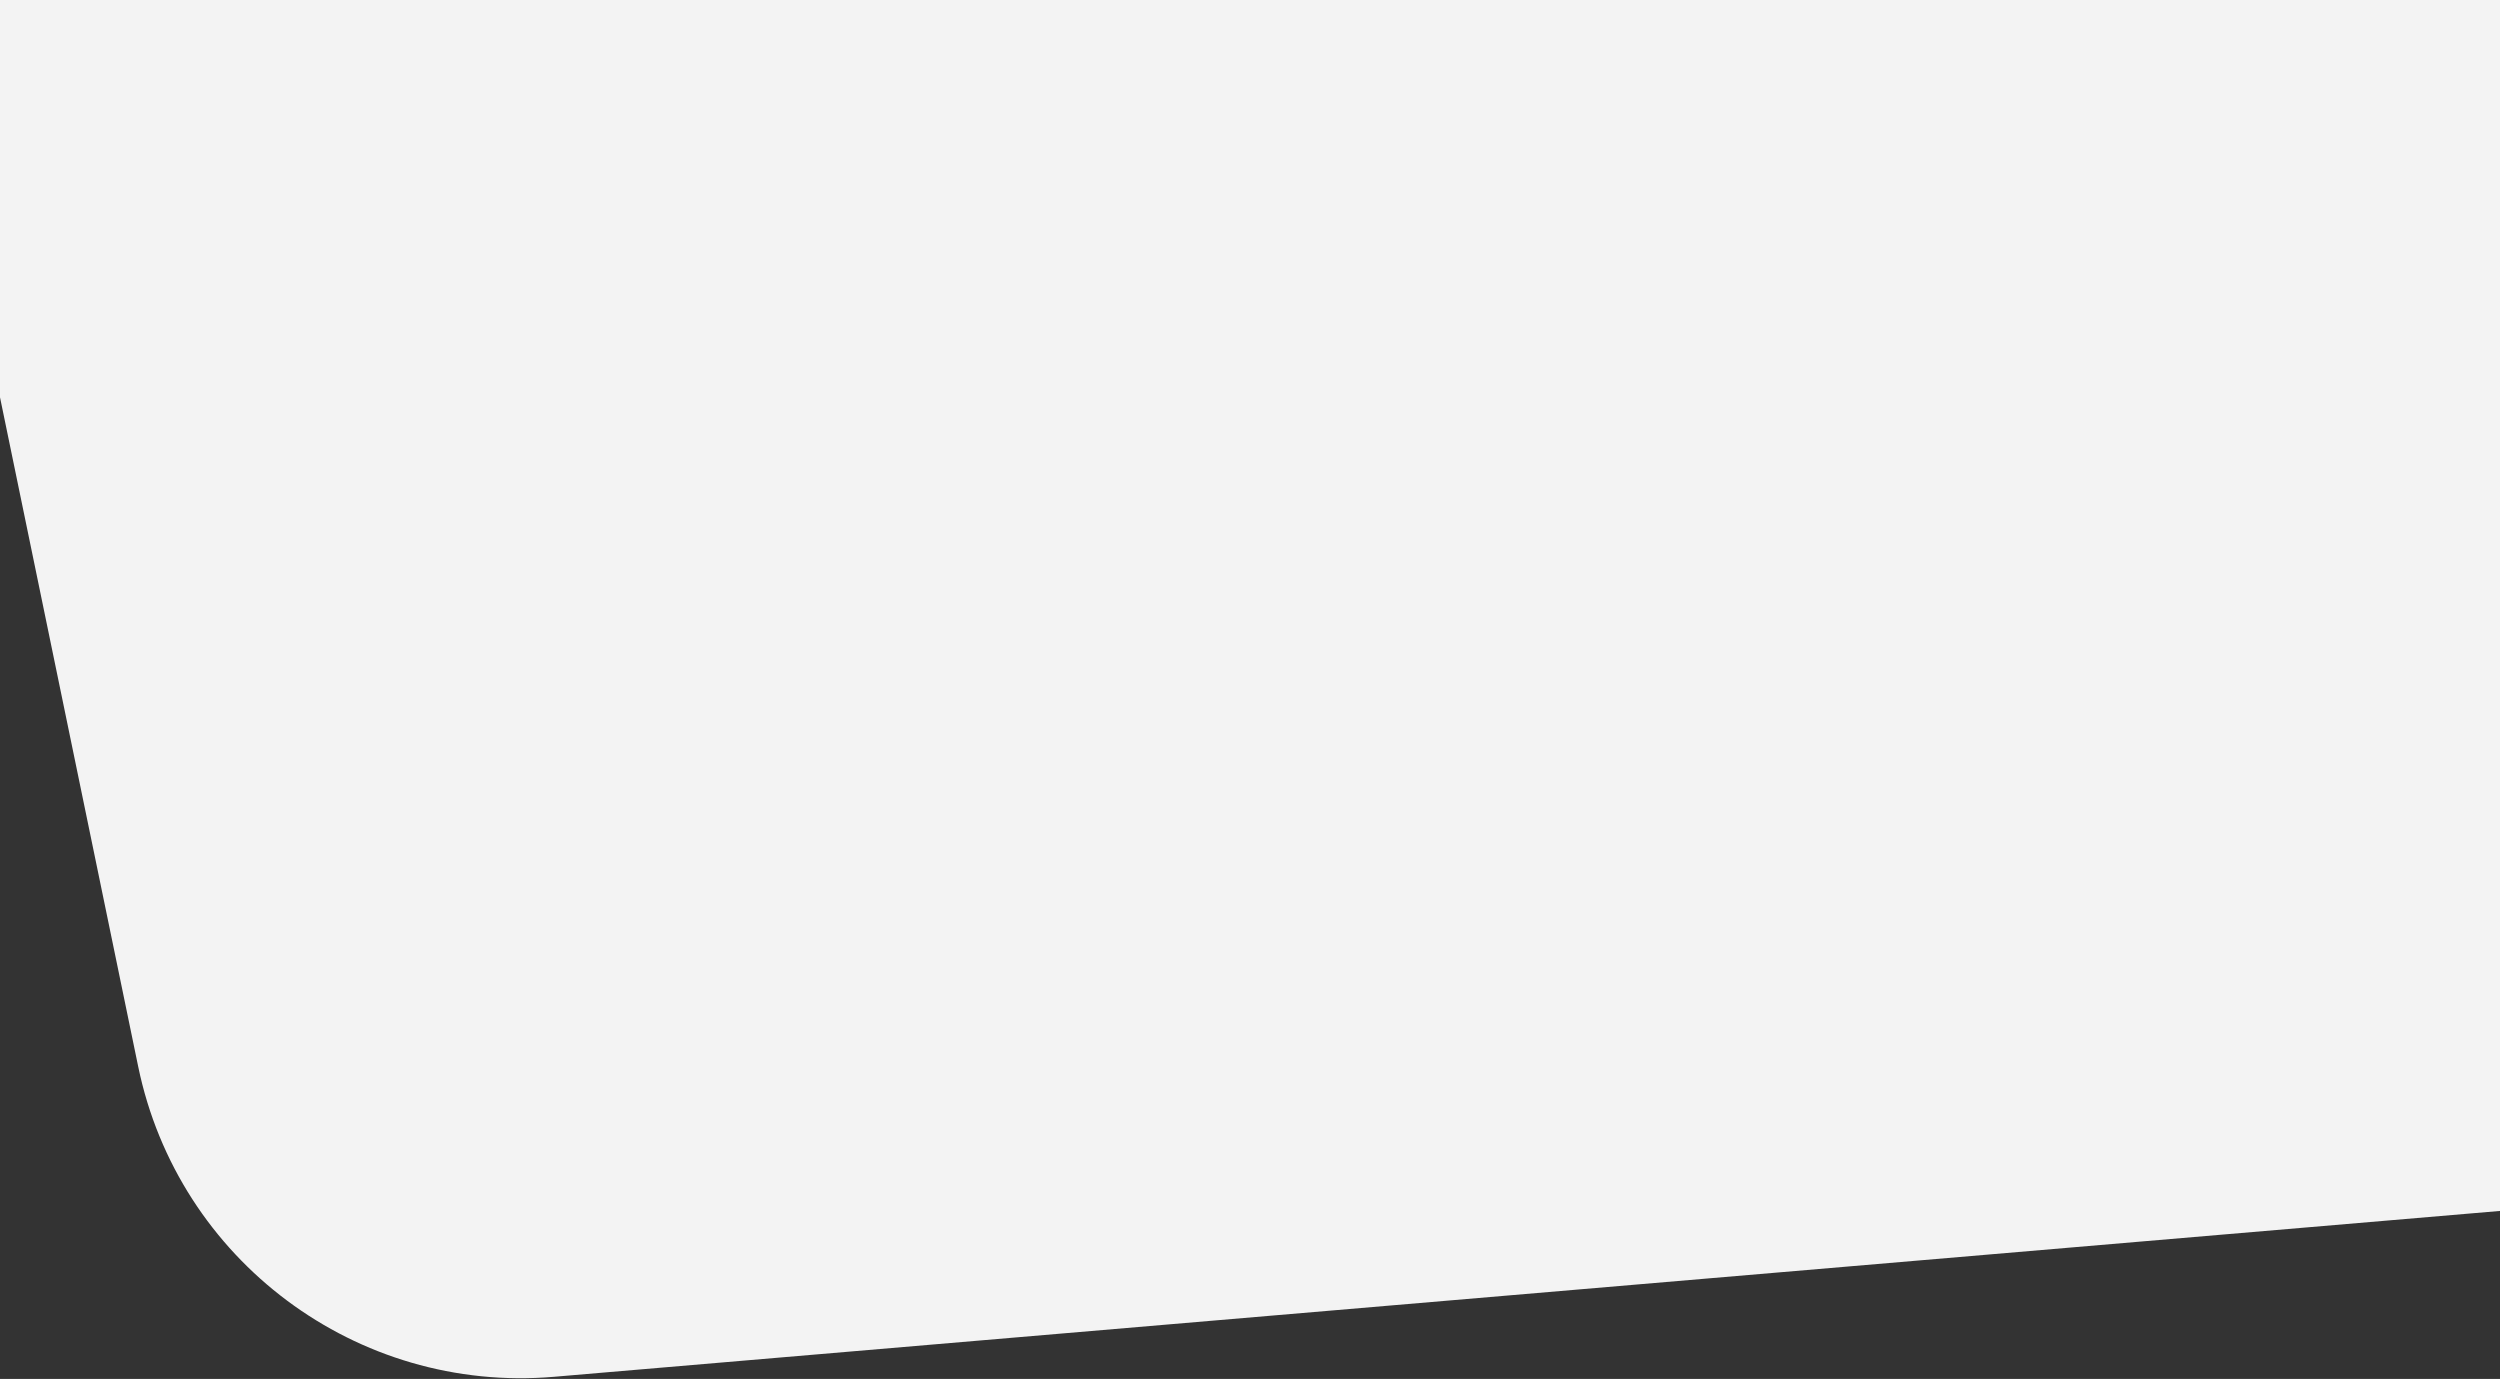 <svg width="1920" height="1059" viewBox="0 0 1920 1059" fill="none" xmlns="http://www.w3.org/2000/svg">
<rect x="0" y="0" width="1920" height="1059" fill="#333333" stroke="none"/>
<path d="M1920 0H-63L106.135 819.128C136.863 967.944 274.006 1070.28 425.413 1057.38L1920 930V0Z" fill="#F3F3F3"/>
</svg>
